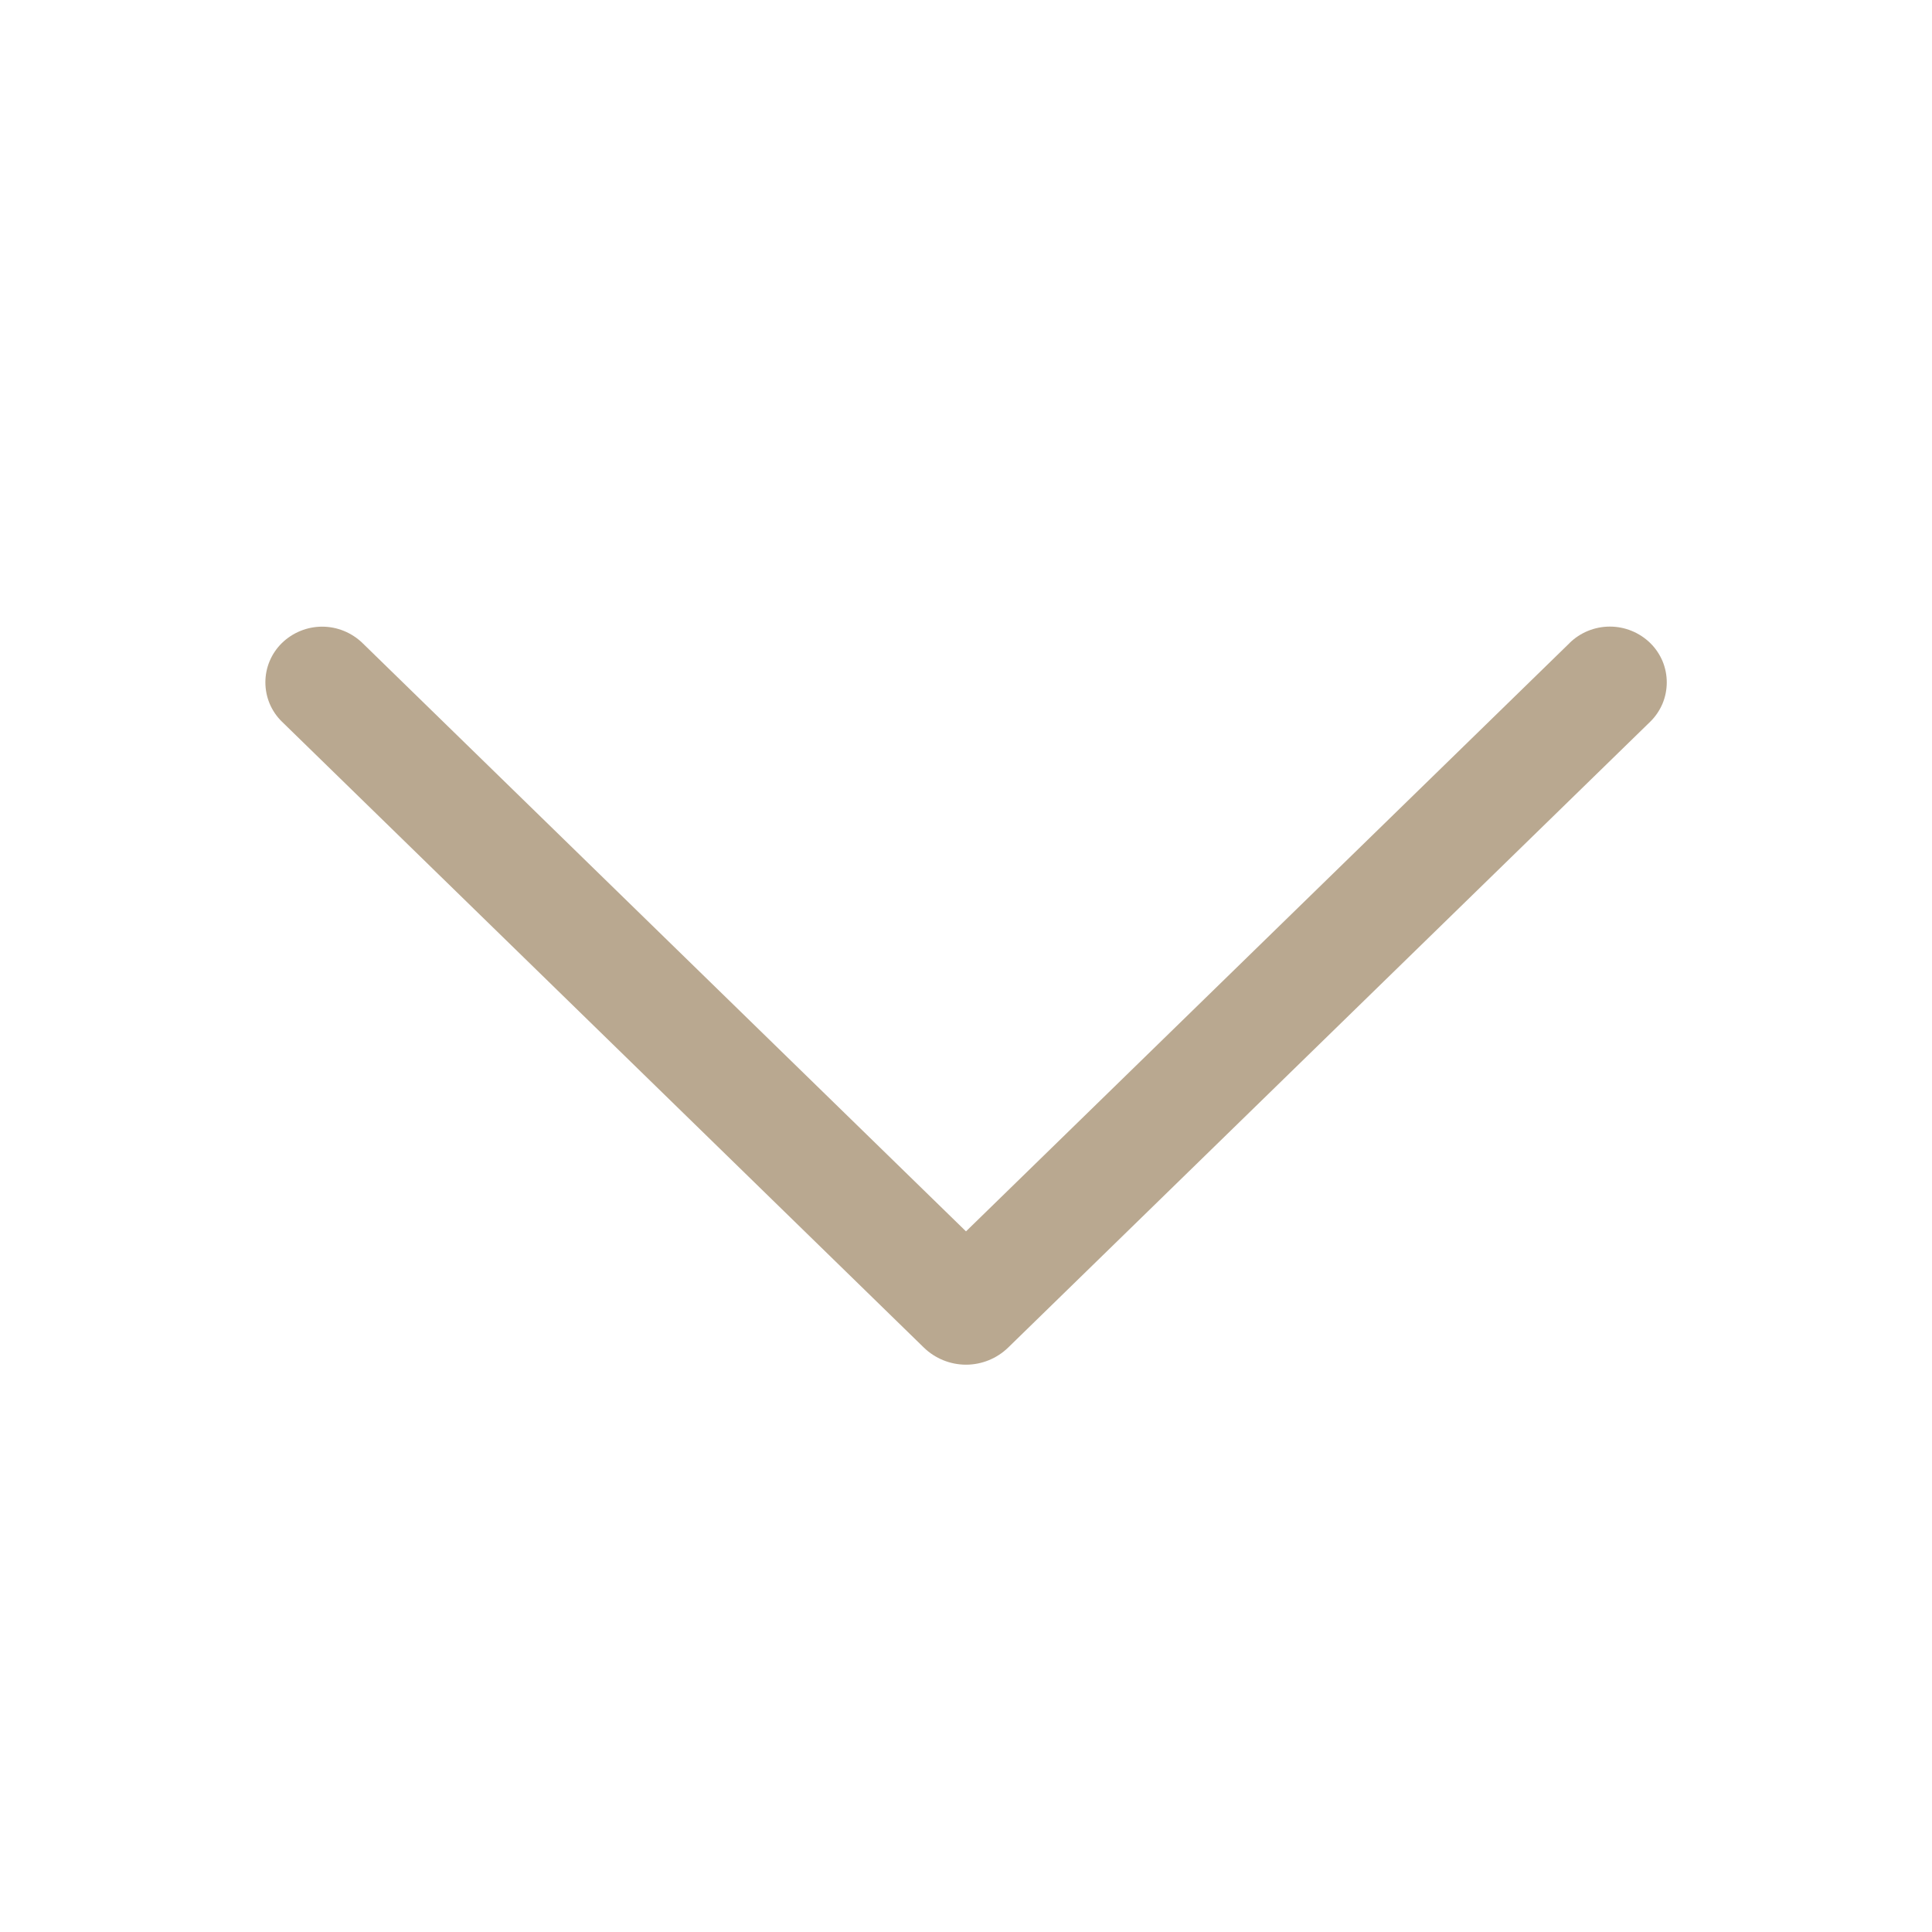 <?xml version="1.0" encoding="UTF-8"?> <svg xmlns="http://www.w3.org/2000/svg" width="28" height="28" viewBox="0 0 28 28" fill="none"> <path d="M22.747 9.32L14 17.846L5.254 9.32C5.097 9.168 4.887 9.082 4.669 9.082C4.451 9.082 4.241 9.168 4.085 9.32C4.009 9.395 3.949 9.483 3.908 9.581C3.867 9.678 3.846 9.783 3.846 9.889C3.846 9.995 3.867 10.1 3.908 10.198C3.949 10.295 4.009 10.384 4.085 10.458L13.389 19.53C13.553 19.689 13.772 19.778 14 19.778C14.228 19.778 14.447 19.689 14.611 19.53L23.916 10.46C23.992 10.386 24.052 10.297 24.094 10.199C24.135 10.101 24.156 9.996 24.156 9.889C24.156 9.783 24.135 9.678 24.094 9.58C24.052 9.482 23.992 9.393 23.916 9.319C23.759 9.166 23.549 9.081 23.331 9.081C23.113 9.081 22.903 9.166 22.747 9.319V9.32Z" fill="#B9A890"></path> </svg> 